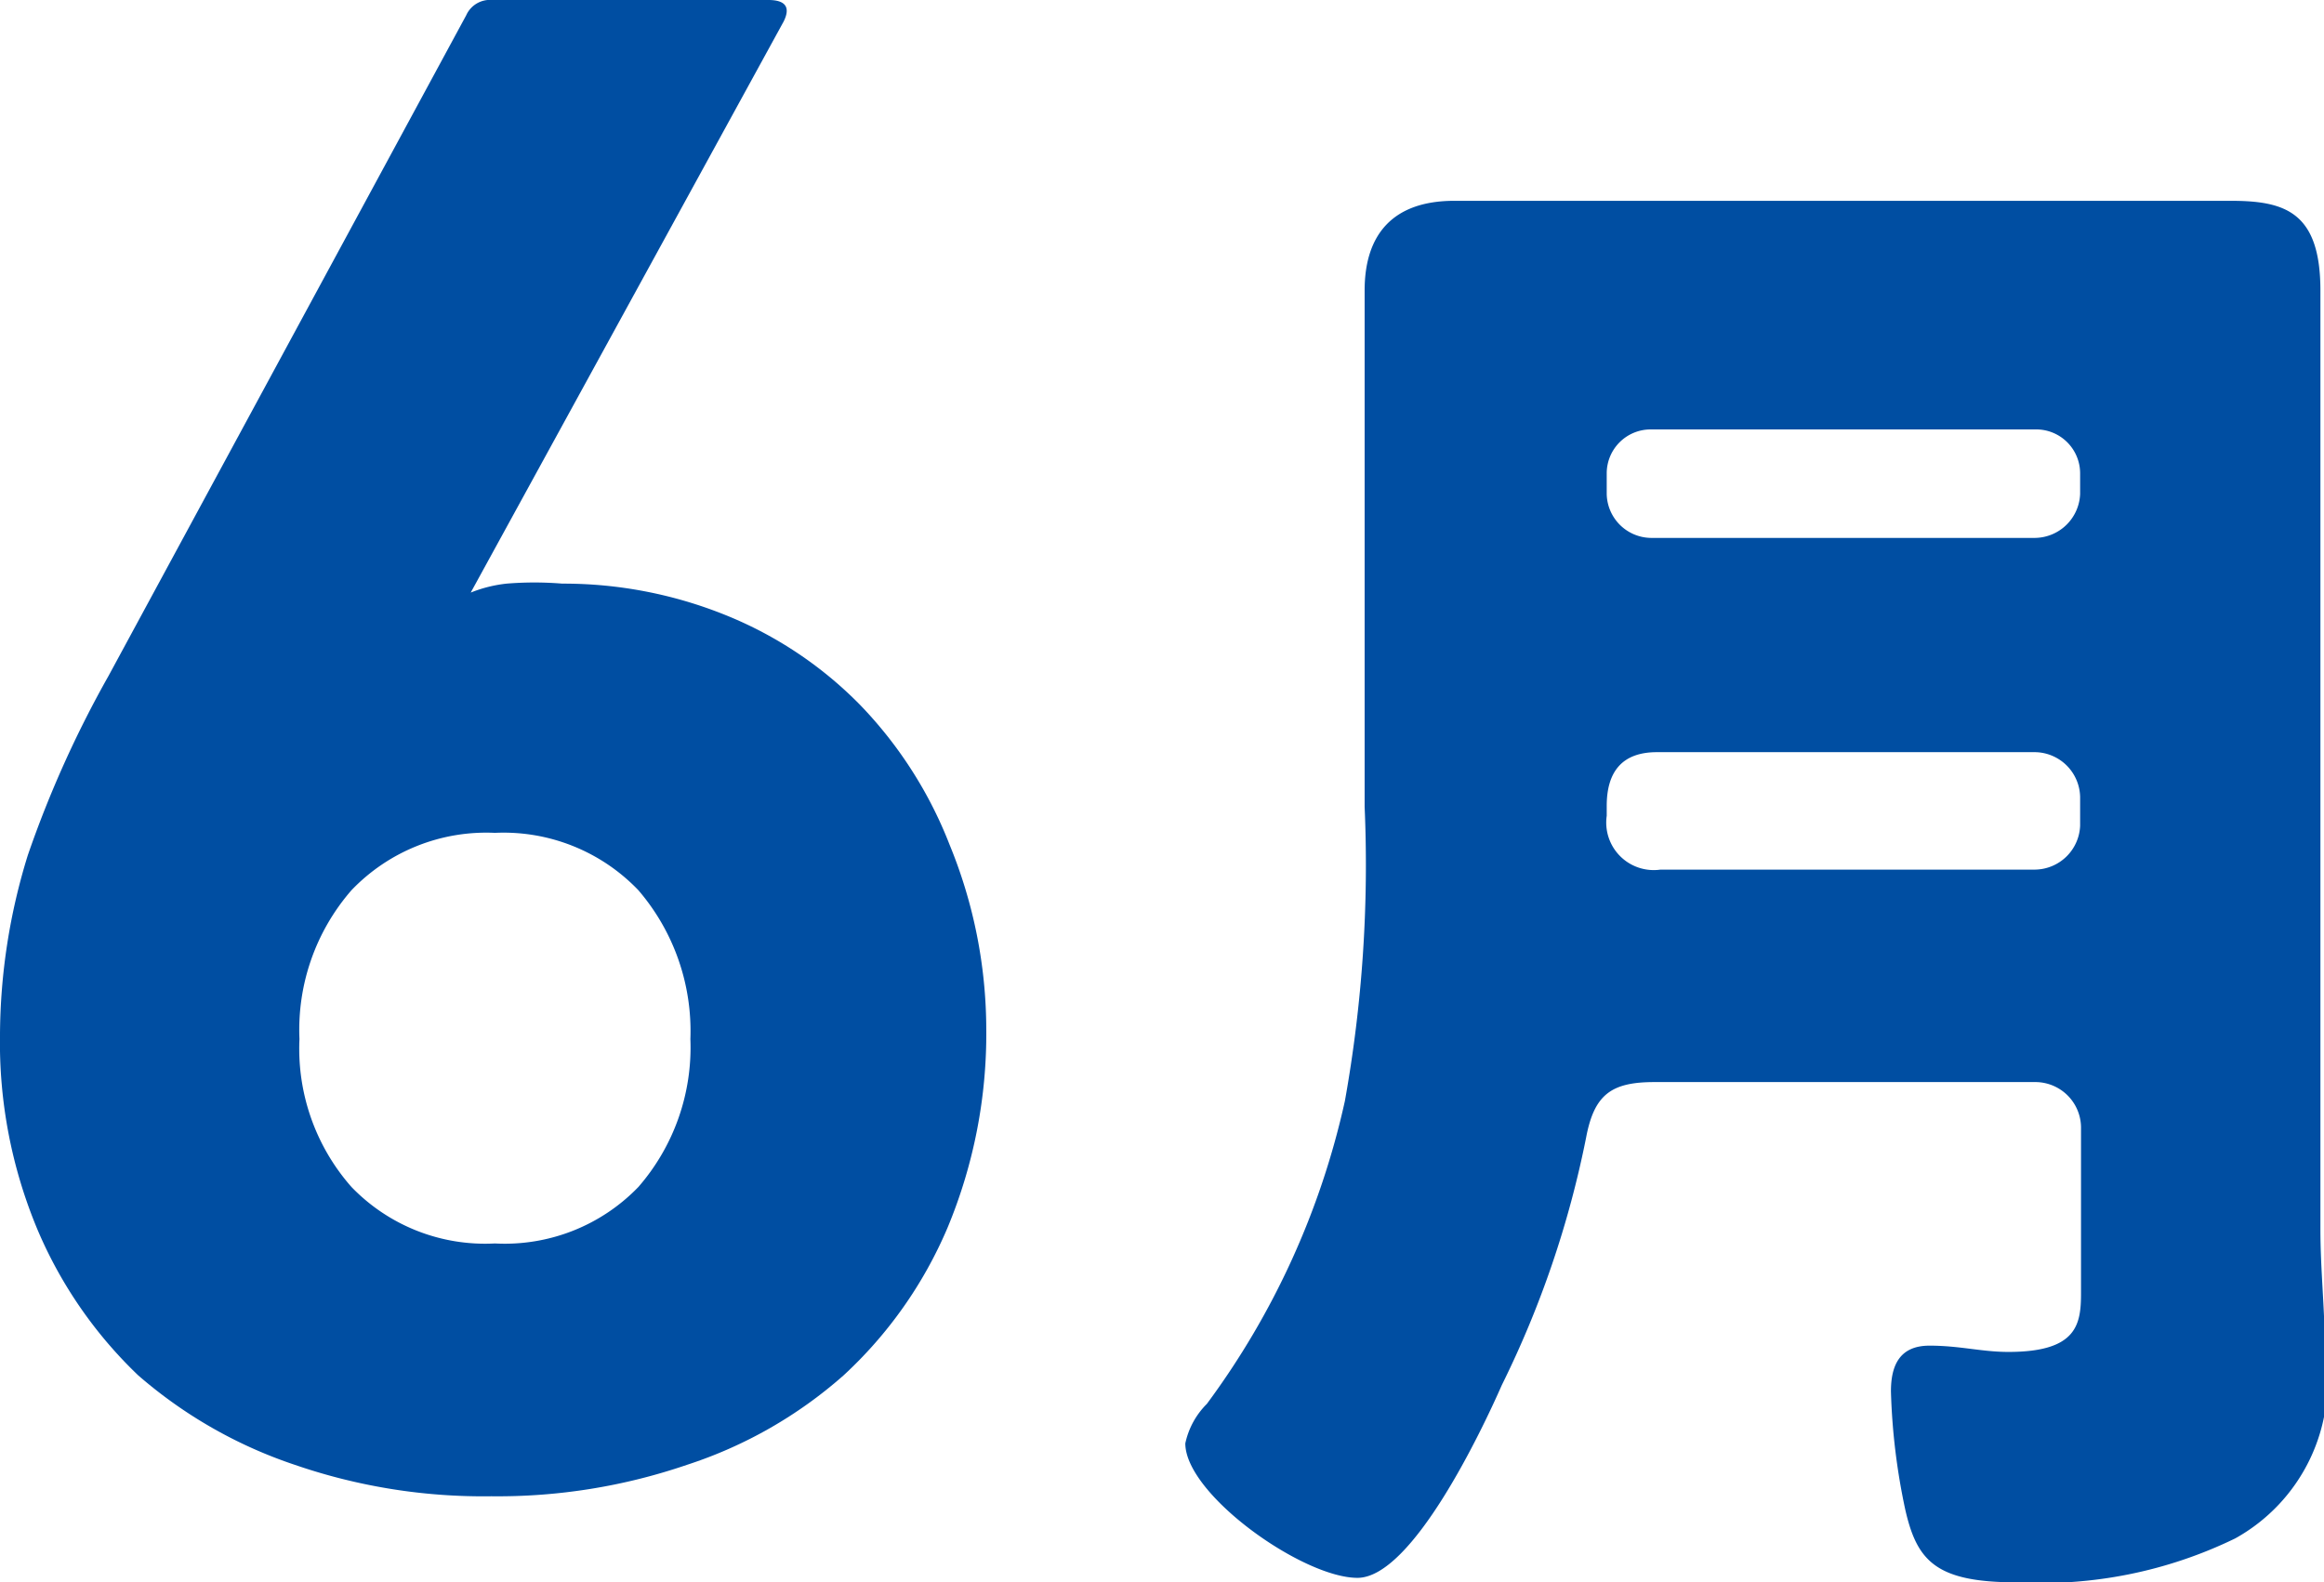 <svg xmlns="http://www.w3.org/2000/svg" viewBox="0 0 25.92 17.65"><defs><style>.cls-1{fill:#004ea2;}</style></defs><g id="レイヤー_2" data-name="レイヤー 2"><g id="text"><path class="cls-1" d="M0,11.54a6.84,6.84,0,0,1,.31-2,12.07,12.07,0,0,1,.9-2L5.2.17A.29.29,0,0,1,5.49,0H8.57c.19,0,.25.08.17.24L5.25,6.61l0,0a1.51,1.51,0,0,1,.4-.1,3.8,3.8,0,0,1,.62,0,4.83,4.83,0,0,1,1.82.35,4.41,4.41,0,0,1,1.5,1,4.69,4.69,0,0,1,1,1.56A5.44,5.44,0,0,1,11,11.47a5.63,5.63,0,0,1-.43,2.22,4.78,4.78,0,0,1-1.16,1.65,4.94,4.94,0,0,1-1.75,1,6.51,6.51,0,0,1-2.18.35,6.45,6.45,0,0,1-2.19-.35,5.15,5.15,0,0,1-1.75-1A4.88,4.88,0,0,1,.42,13.72,5.4,5.4,0,0,1,0,11.54Zm3.34.05a2.33,2.33,0,0,0,.58,1.65,2.07,2.07,0,0,0,1.6.63,2.07,2.07,0,0,0,1.6-.63,2.37,2.37,0,0,0,.58-1.65,2.41,2.41,0,0,0-.58-1.66,2.08,2.08,0,0,0-1.6-.64,2.08,2.08,0,0,0-1.6.64A2.37,2.37,0,0,0,3.34,11.59Z"/><path class="cls-1" d="M15.22,5.14c0-.64,0-1.27,0-1.9s.32-1,1-1,1.23,0,1.85,0h5c.59,0,1.21,0,1.81,0s1,.12,1,1c0,.63,0,1.28,0,1.92v8.55c0,.46.05.9.05,1.36a2,2,0,0,1-1,2.09,4.94,4.94,0,0,1-2.44.49c-.9,0-1.11-.24-1.24-.81a7.22,7.22,0,0,1-.16-1.32c0-.28.09-.51.43-.51s.58.07.88.07c.77,0,.81-.31.81-.66V12.57a.51.51,0,0,0-.5-.5H18.45c-.48,0-.67.14-.76.62a11.12,11.12,0,0,1-.94,2.76c-.22.5-1,2.15-1.61,2.15s-1.92-.93-1.92-1.5a.88.88,0,0,1,.24-.44A8.9,8.9,0,0,0,15,12.28,14.92,14.92,0,0,0,15.22,9Zm2.7.37a.5.5,0,0,0,.49.49H22.7a.51.51,0,0,0,.5-.49V5.28a.49.49,0,0,0-.5-.49H18.41a.49.49,0,0,0-.49.49ZM22.7,9.7a.51.51,0,0,0,.5-.49V8.89a.51.51,0,0,0-.5-.5H18.48c-.39,0-.56.22-.56.6V9.1a.53.53,0,0,0,.6.6Z"/></g></g></svg>